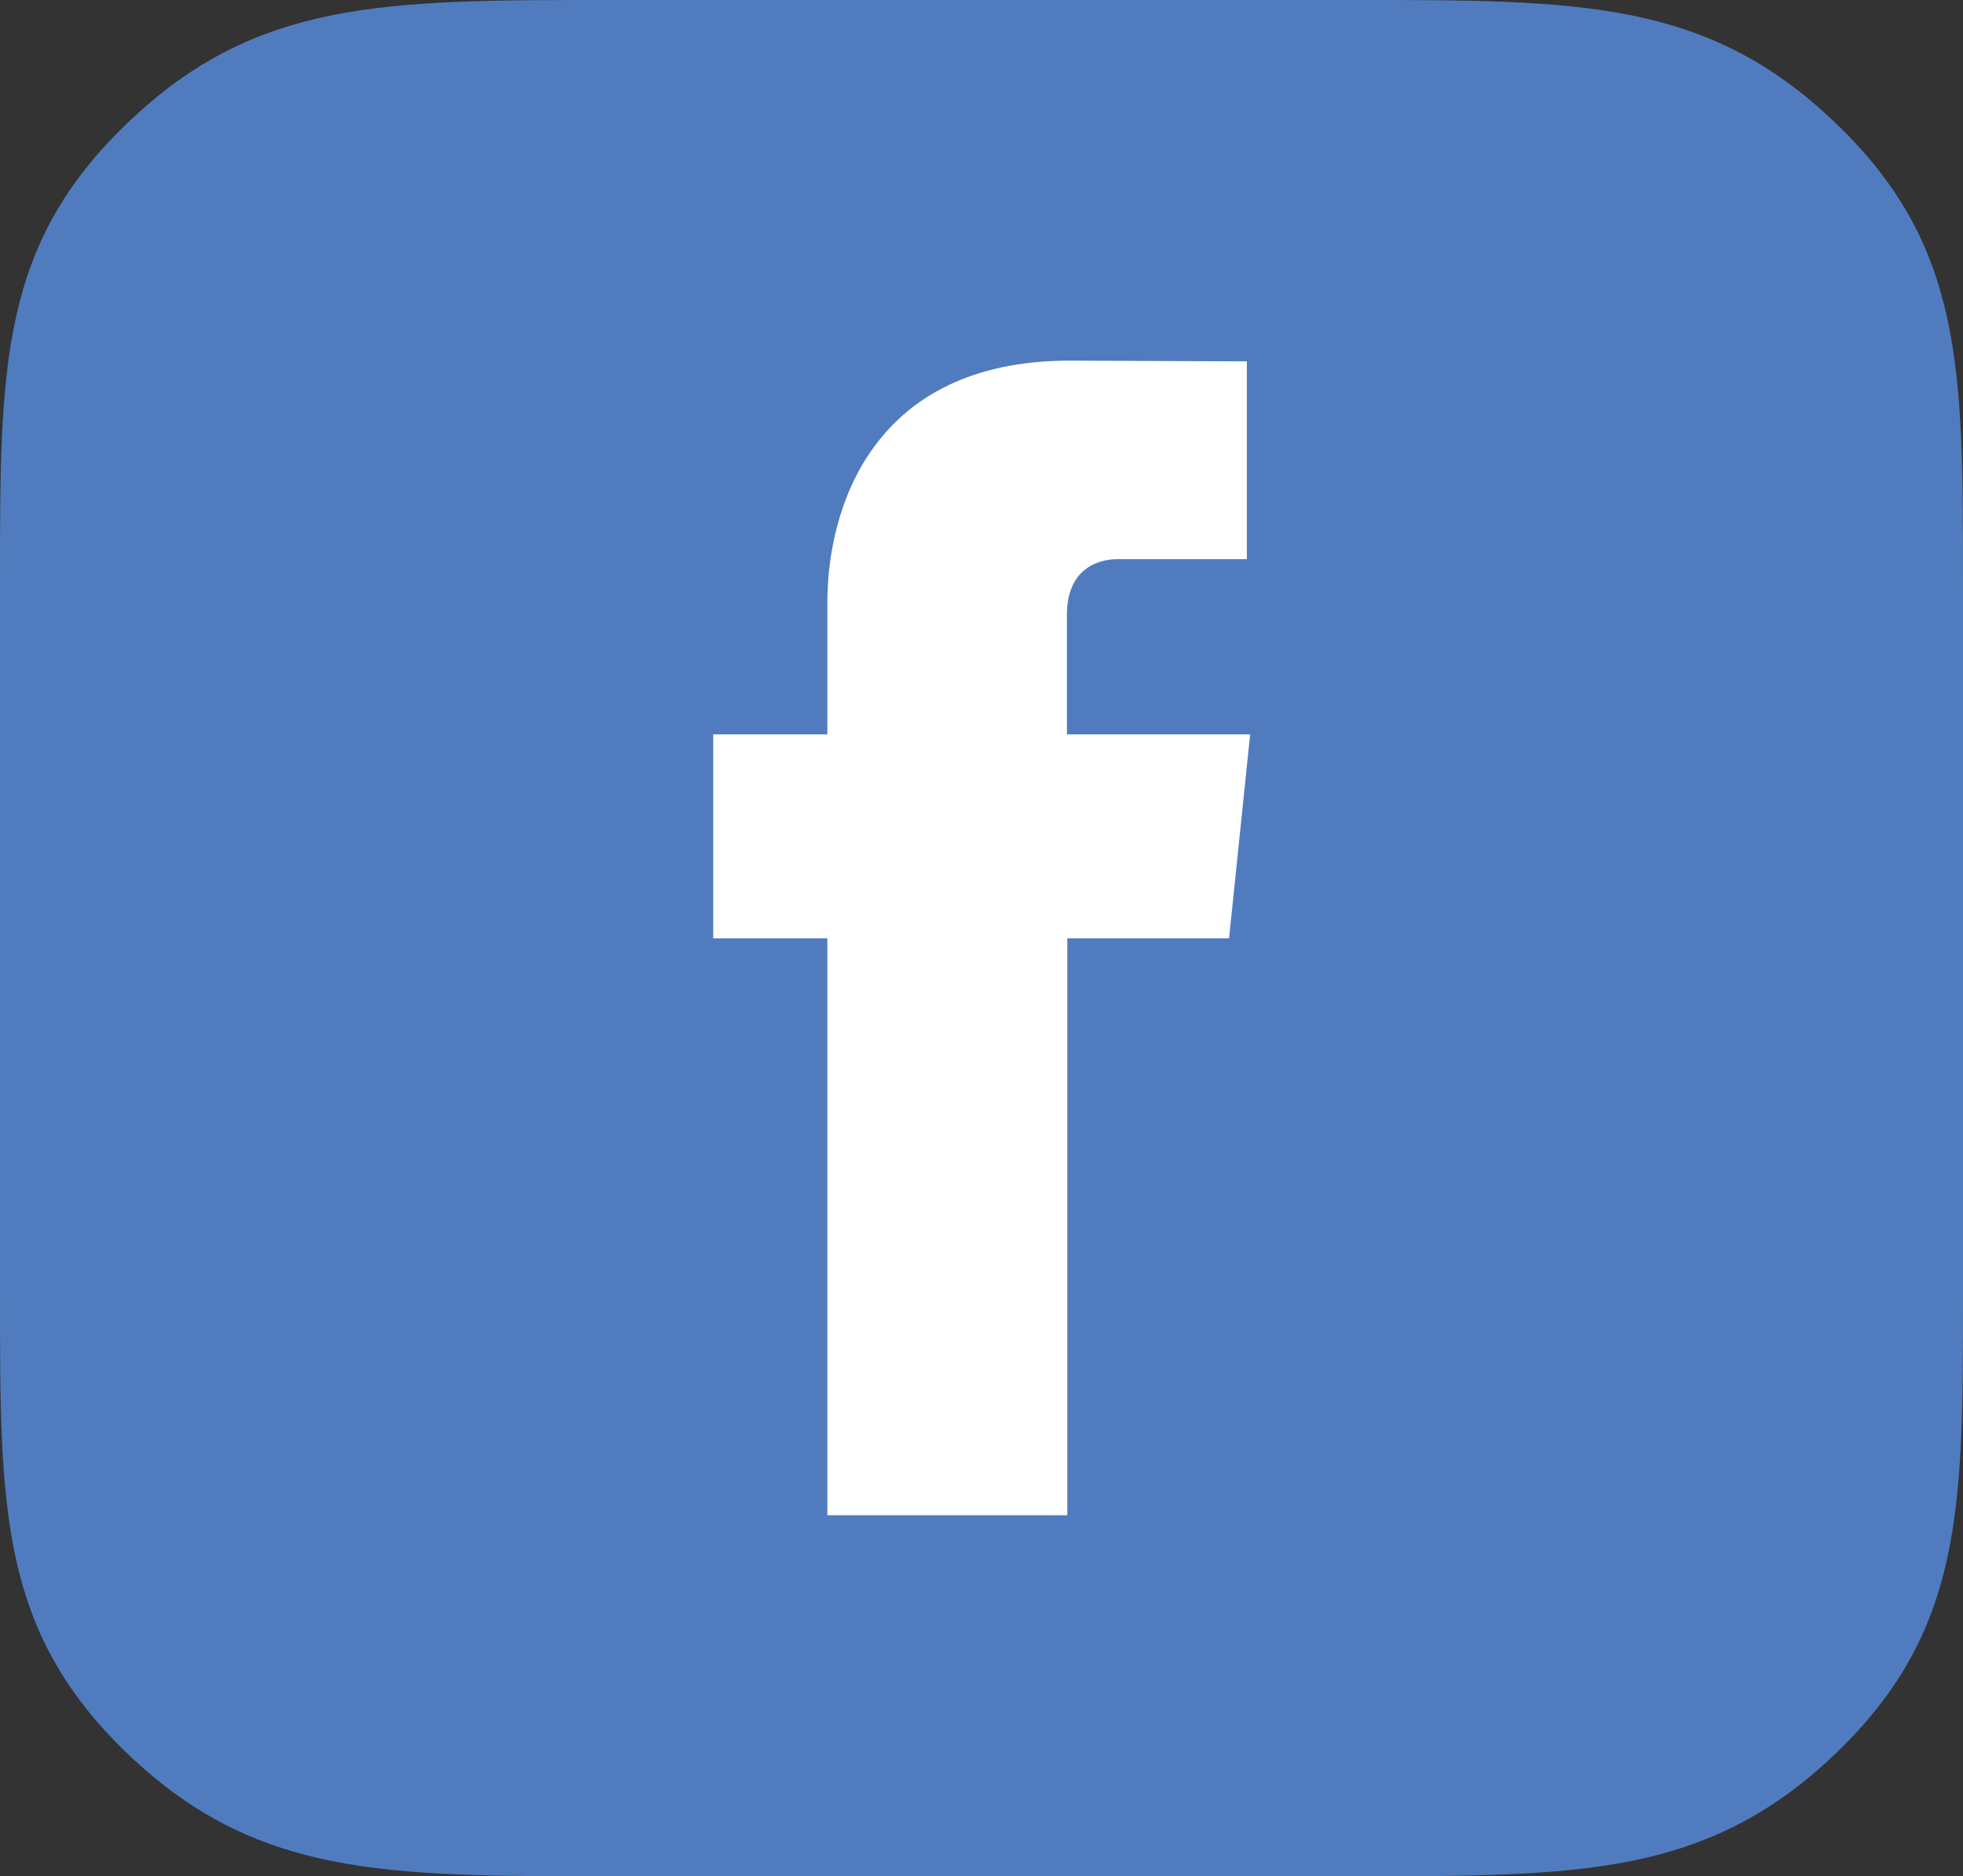 <?xml version="1.0" encoding="UTF-8"?><svg id="a" xmlns="http://www.w3.org/2000/svg" width="54" height="51.61" xmlns:xlink="http://www.w3.org/1999/xlink" viewBox="0 0 54 51.61"><rect x="0" y="0" width="54" height="51.61" fill="#333333" stroke="none"/><defs><clipPath id="b"><rect width="54" height="51.61" style="fill:none;"/></clipPath></defs><g style="clip-path:url(#b);"><path d="M50.48,3.37C46.96,0,43.44,0,37.31,0H16.69C10.56,0,7.04,0,3.52,3.37,0,6.73,0,10.1,0,15.95v19.71C0,41.51,0,44.88,3.52,48.25c3.52,3.36,7.04,3.36,13.17,3.36h20.62c6.12,0,9.65,0,13.17-3.36,3.52-3.37,3.52-6.73,3.52-12.58V15.95c0-5.85,0-9.22-3.52-12.58" style="fill:#507cbf;"/><path d="M29.35,20.21v-3.3c0-1.24,.82-1.53,1.4-1.53h3.55v-5.44l-4.88-.02c-5.42,0-6.66,4.06-6.66,6.65v3.63h-3.14v5.61h3.14v15.87h6.6v-15.87h4.45l.58-5.61h-5.02Z" style="fill:#fff;"/></g></svg>